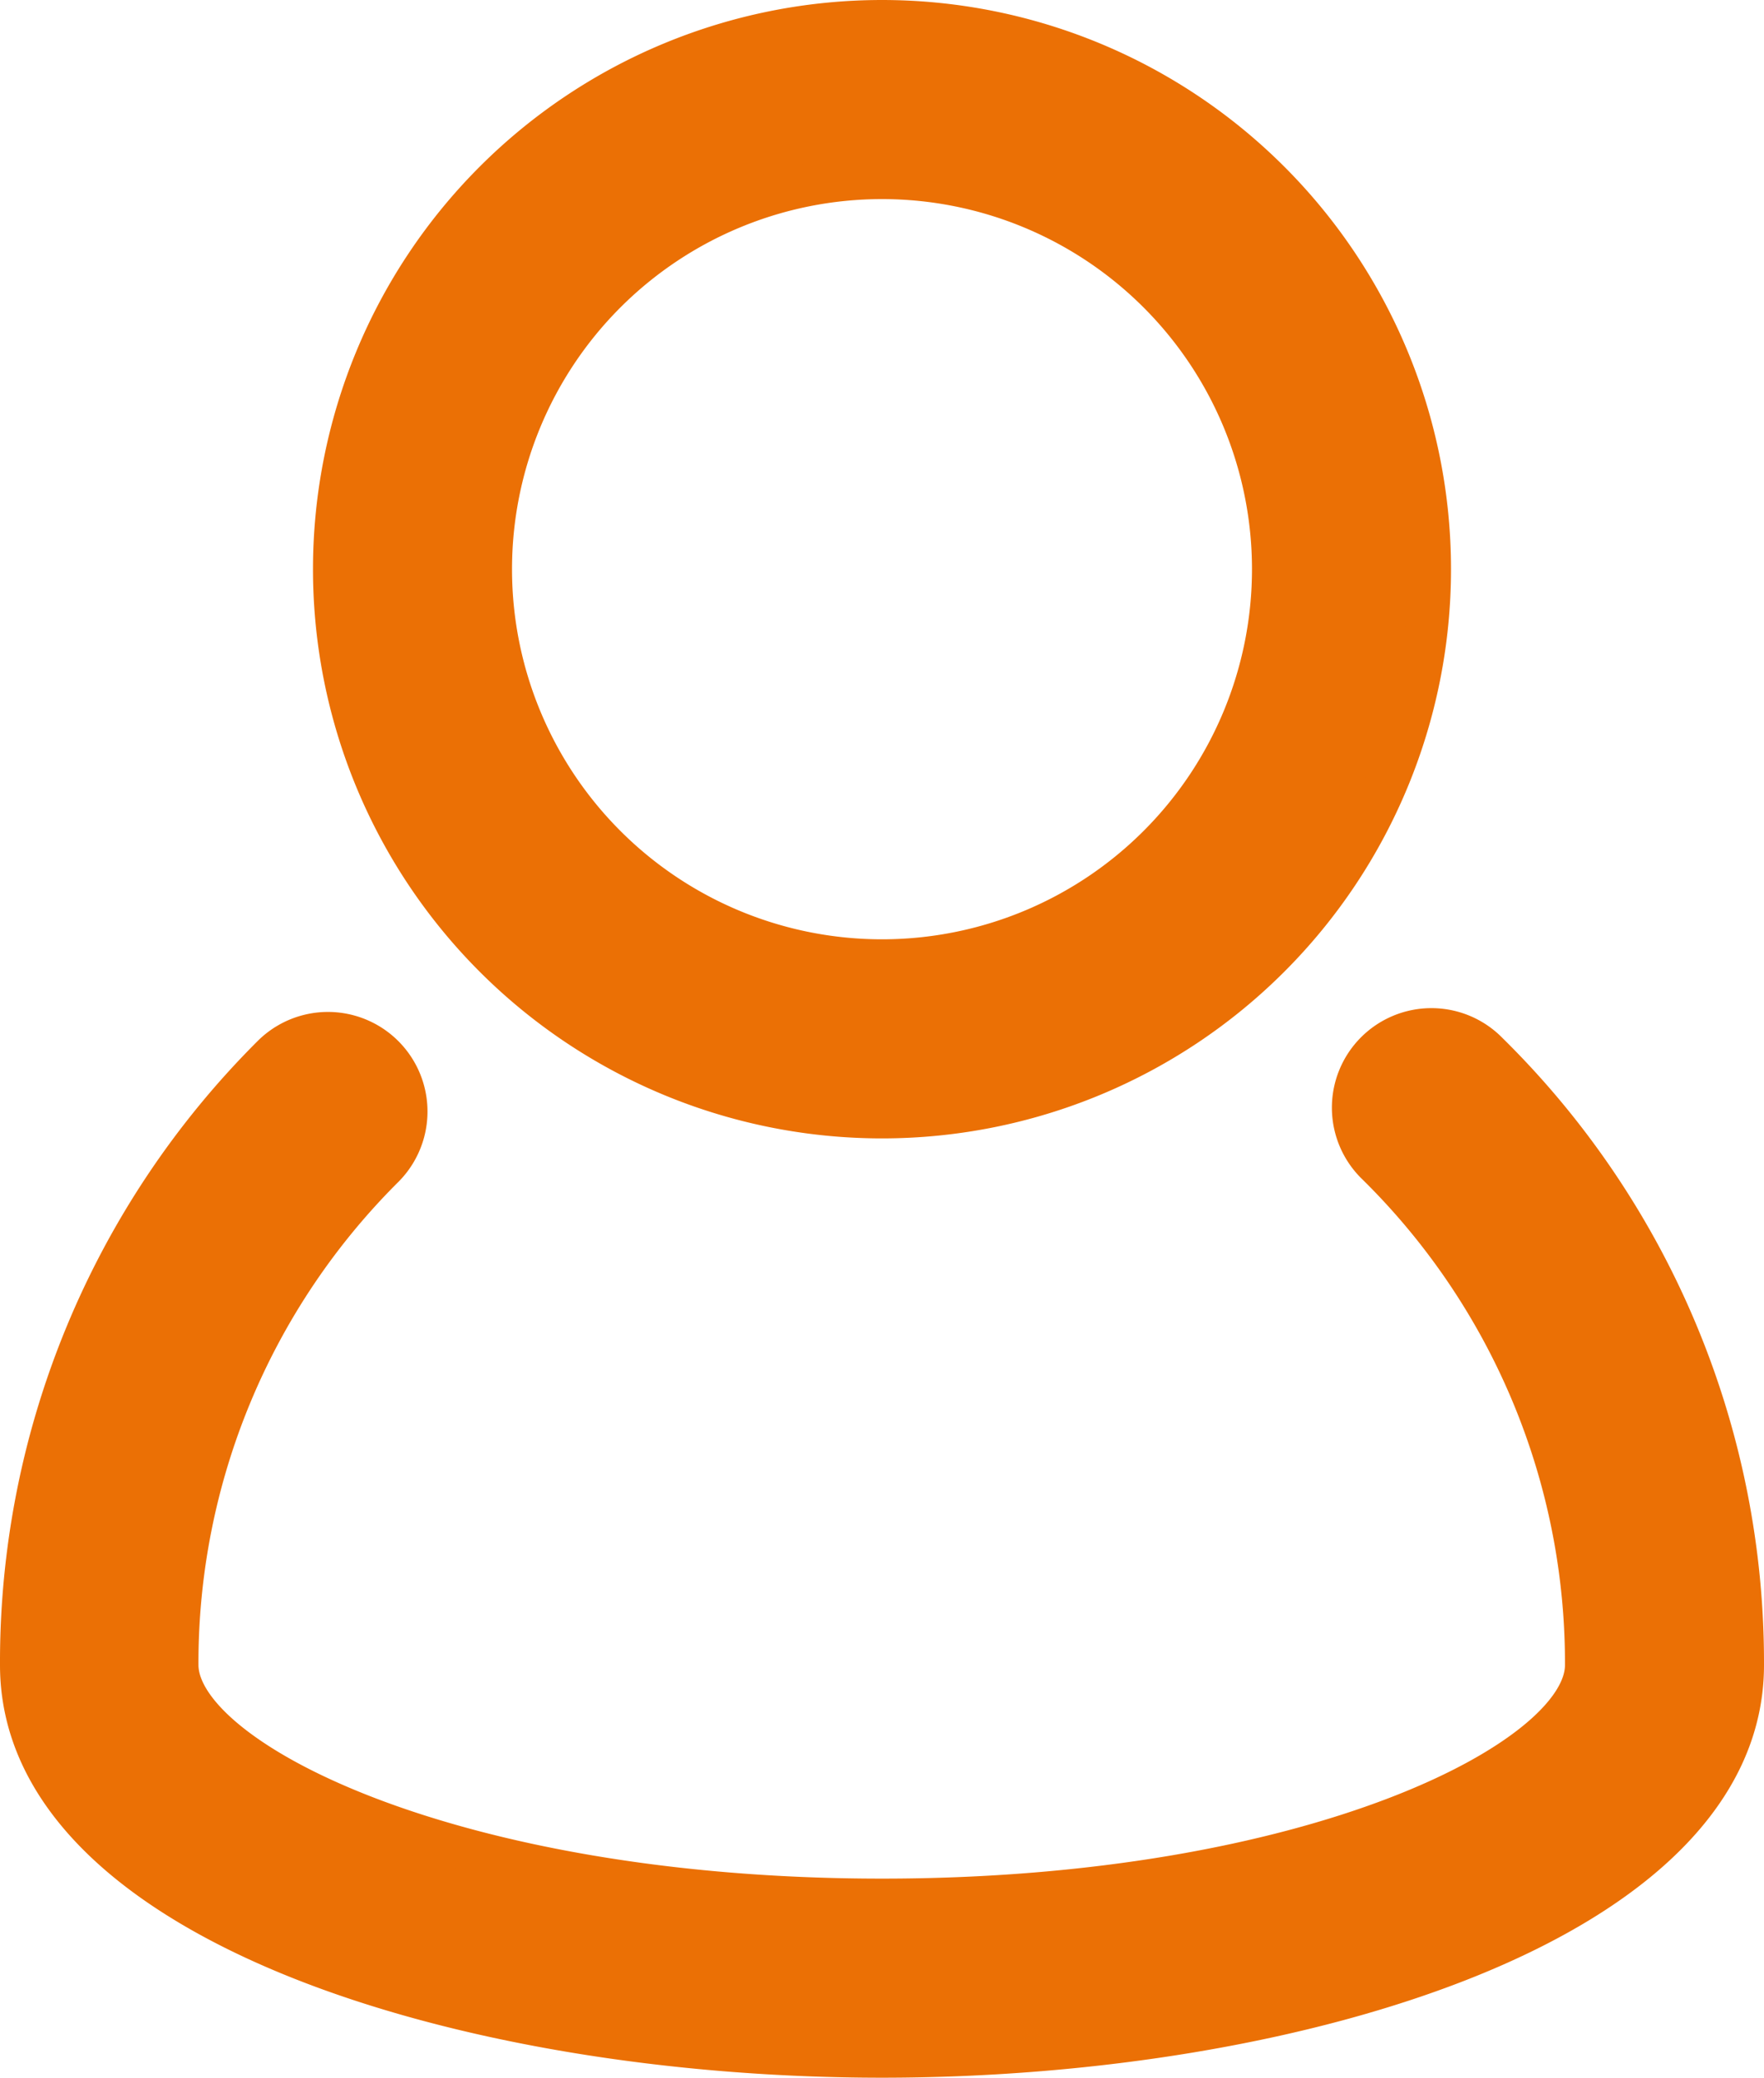 <svg xmlns="http://www.w3.org/2000/svg" width="12.444" height="14.652" viewBox="0 0 12.444 14.652">
  <g id="user_account_people_man" data-name="user, account, people, man" transform="translate(0.15 0.15)">
    <path id="Path_114" data-name="Path 114" d="M15.343,16.052a.552.552,0,1,0-.776.785,4.934,4.934,0,0,1,1.473,3.531c0,.675-1.935,1.656-4.968,1.656S6.1,21.042,6.1,20.367a4.934,4.934,0,0,1,1.454-3.512.552.552,0,1,0-.781-.781A6.032,6.032,0,0,0,5,20.368c0,1.793,3.128,2.76,6.072,2.76s6.072-.967,6.072-2.76A6.028,6.028,0,0,0,15.343,16.052Z" transform="translate(-5 -8.776)" fill="#eb7005" stroke="#eb7005" stroke-width="0.3"/>
    <path id="Path_115" data-name="Path 115" d="M12.864,10.728A3.864,3.864,0,1,0,9,6.864,3.864,3.864,0,0,0,12.864,10.728Zm0-6.624a2.76,2.76,0,1,1-2.76,2.76,2.76,2.76,0,0,1,2.76-2.76Z" transform="translate(-6.792 -3)" fill="#eb7005" stroke="#eb7005" stroke-width="0.3"/>
  </g>
</svg>
